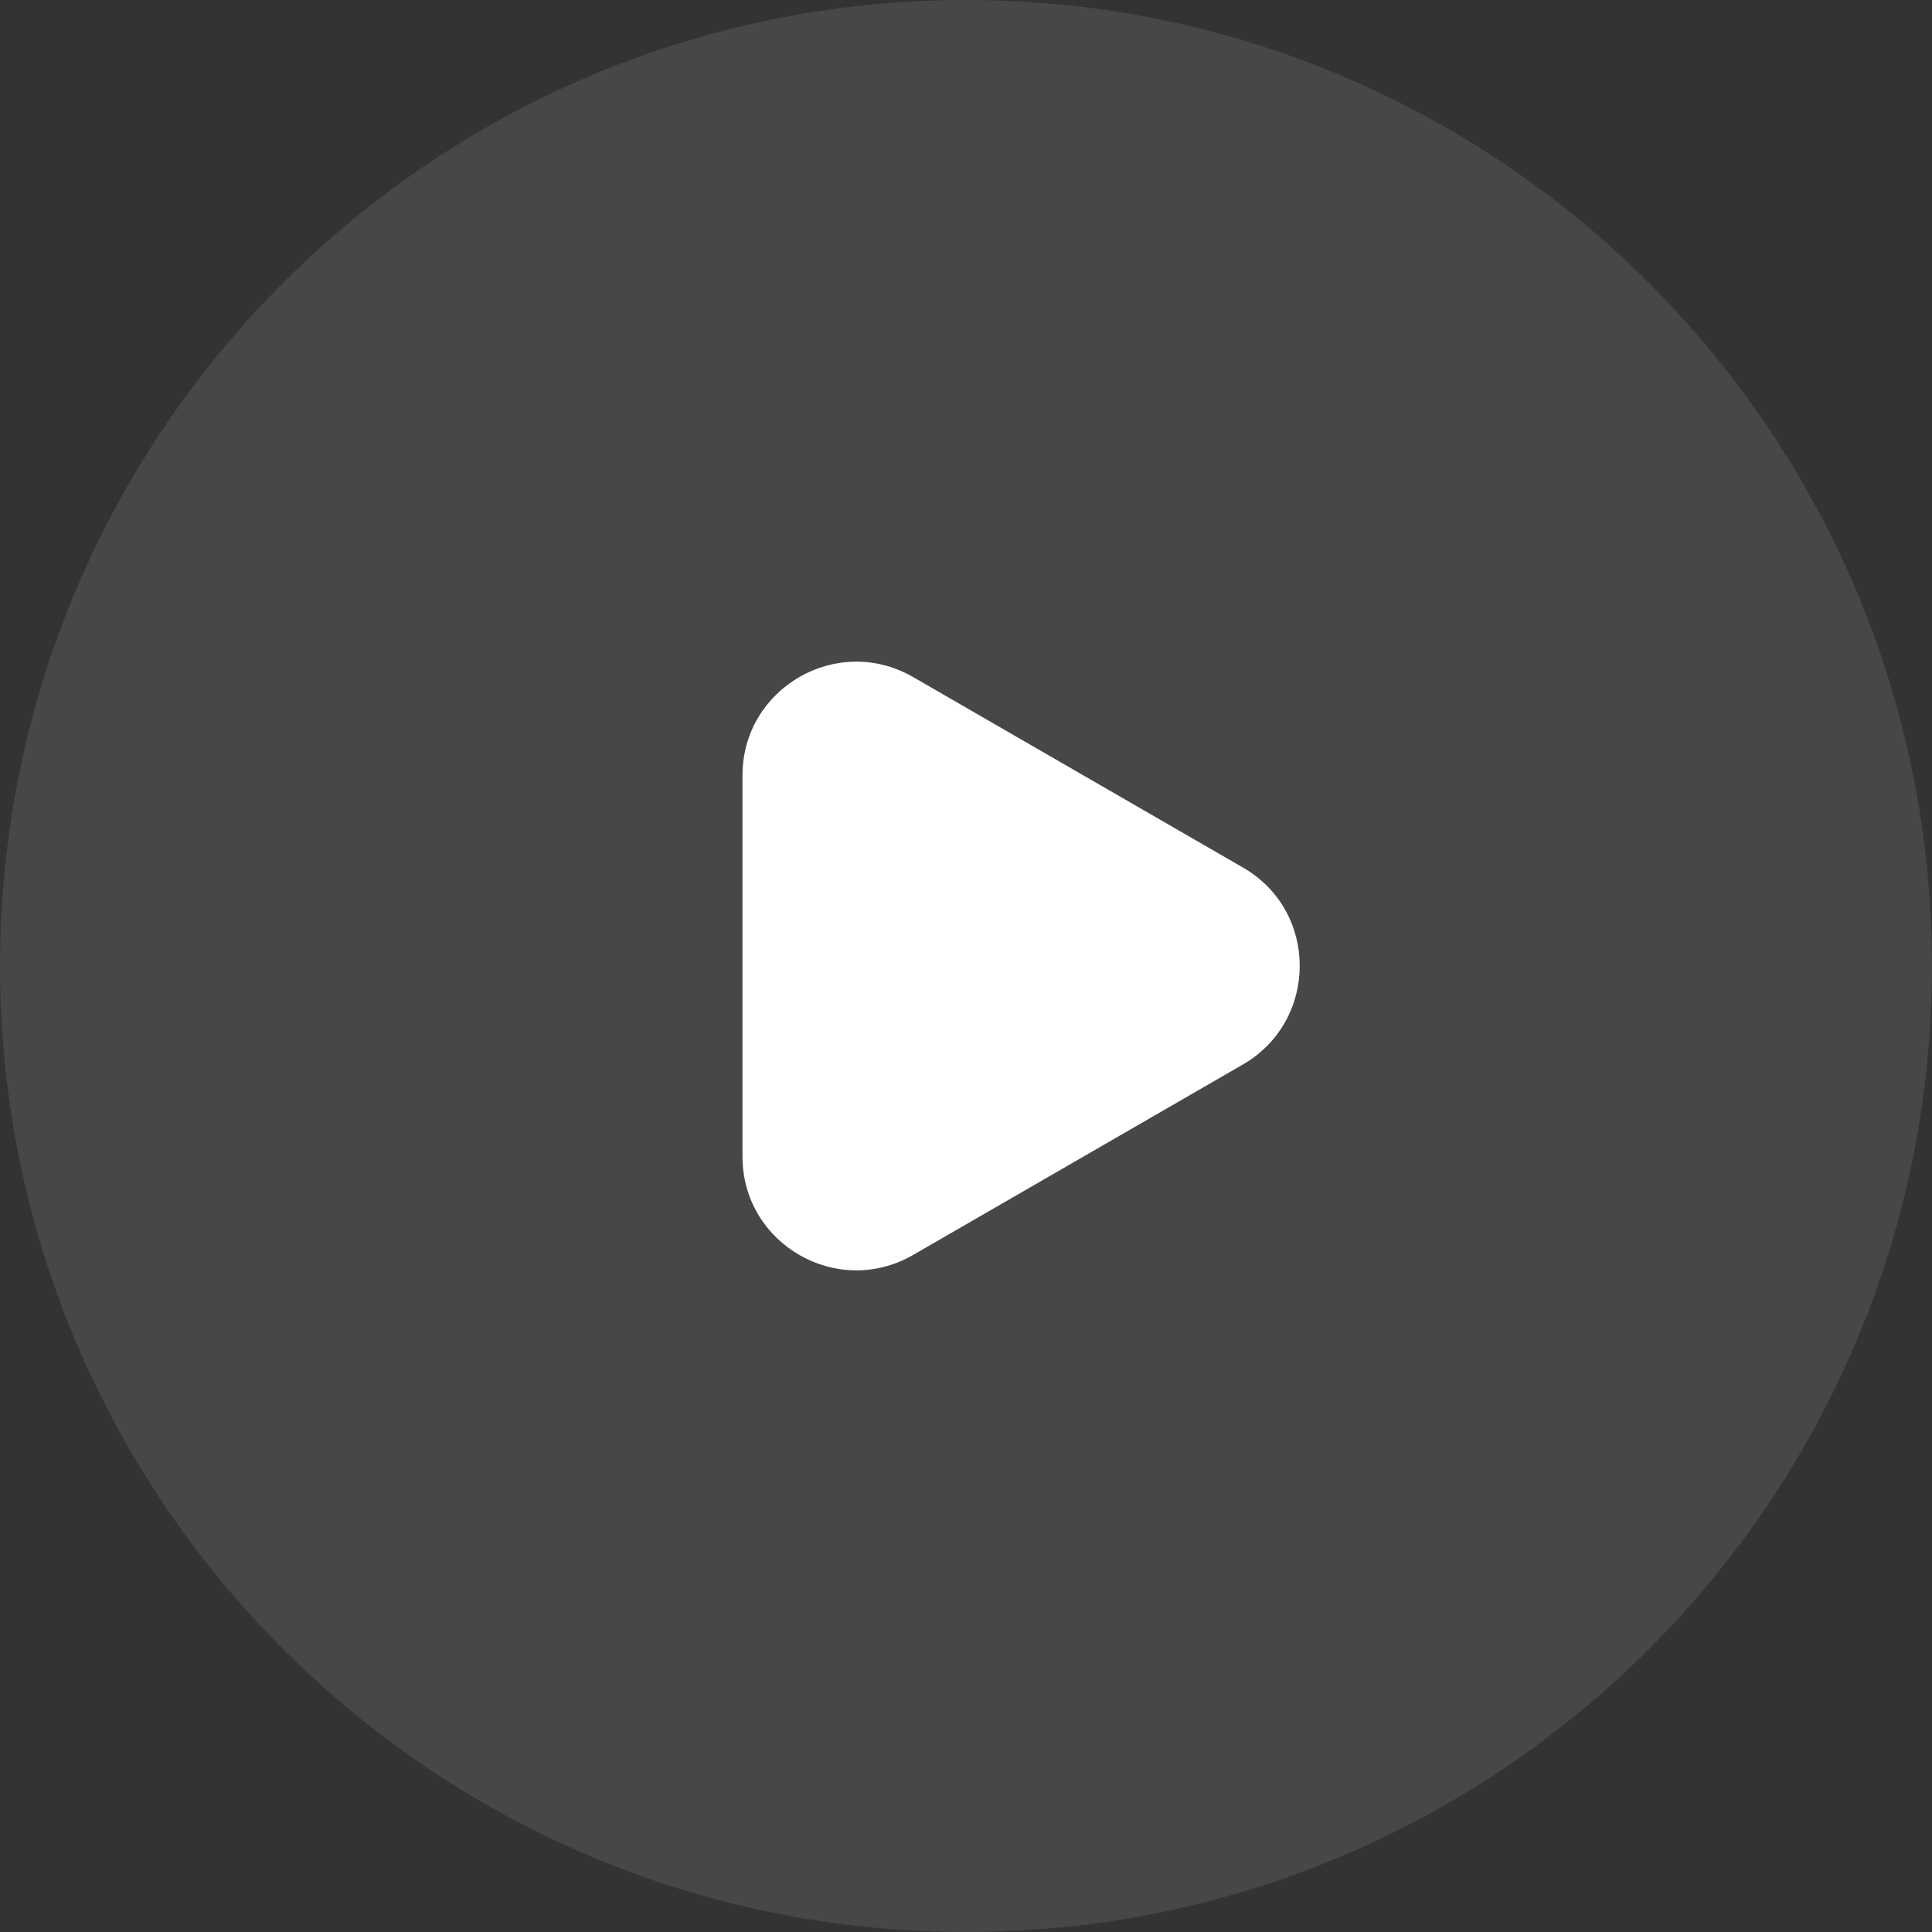 <?xml version="1.0" encoding="UTF-8"?> <svg xmlns="http://www.w3.org/2000/svg" id="a" viewBox="0 0 51 51"><rect x="0" y="0" width="51" height="51" fill="#333333" stroke="none"/> <defs> <style>.b{fill:#fff;}.c{fill:rgba(255,255,255,.1);}</style> </defs> <path class="c" d="M25.5,0h0c14.08,0,25.5,11.42,25.5,25.5h0c0,14.08-11.42,25.5-25.5,25.5h0C11.42,51,0,39.58,0,25.5H0C0,11.42,11.42,0,25.5,0Z"></path> <path class="b" d="M32.81,22.9c2,1.15,2,4.04,0,5.2l-8.71,5.03c-2,1.15-4.5-.29-4.5-2.6v-10.06c0-2.31,2.5-3.75,4.5-2.6l8.71,5.03Z"></path> </svg> 